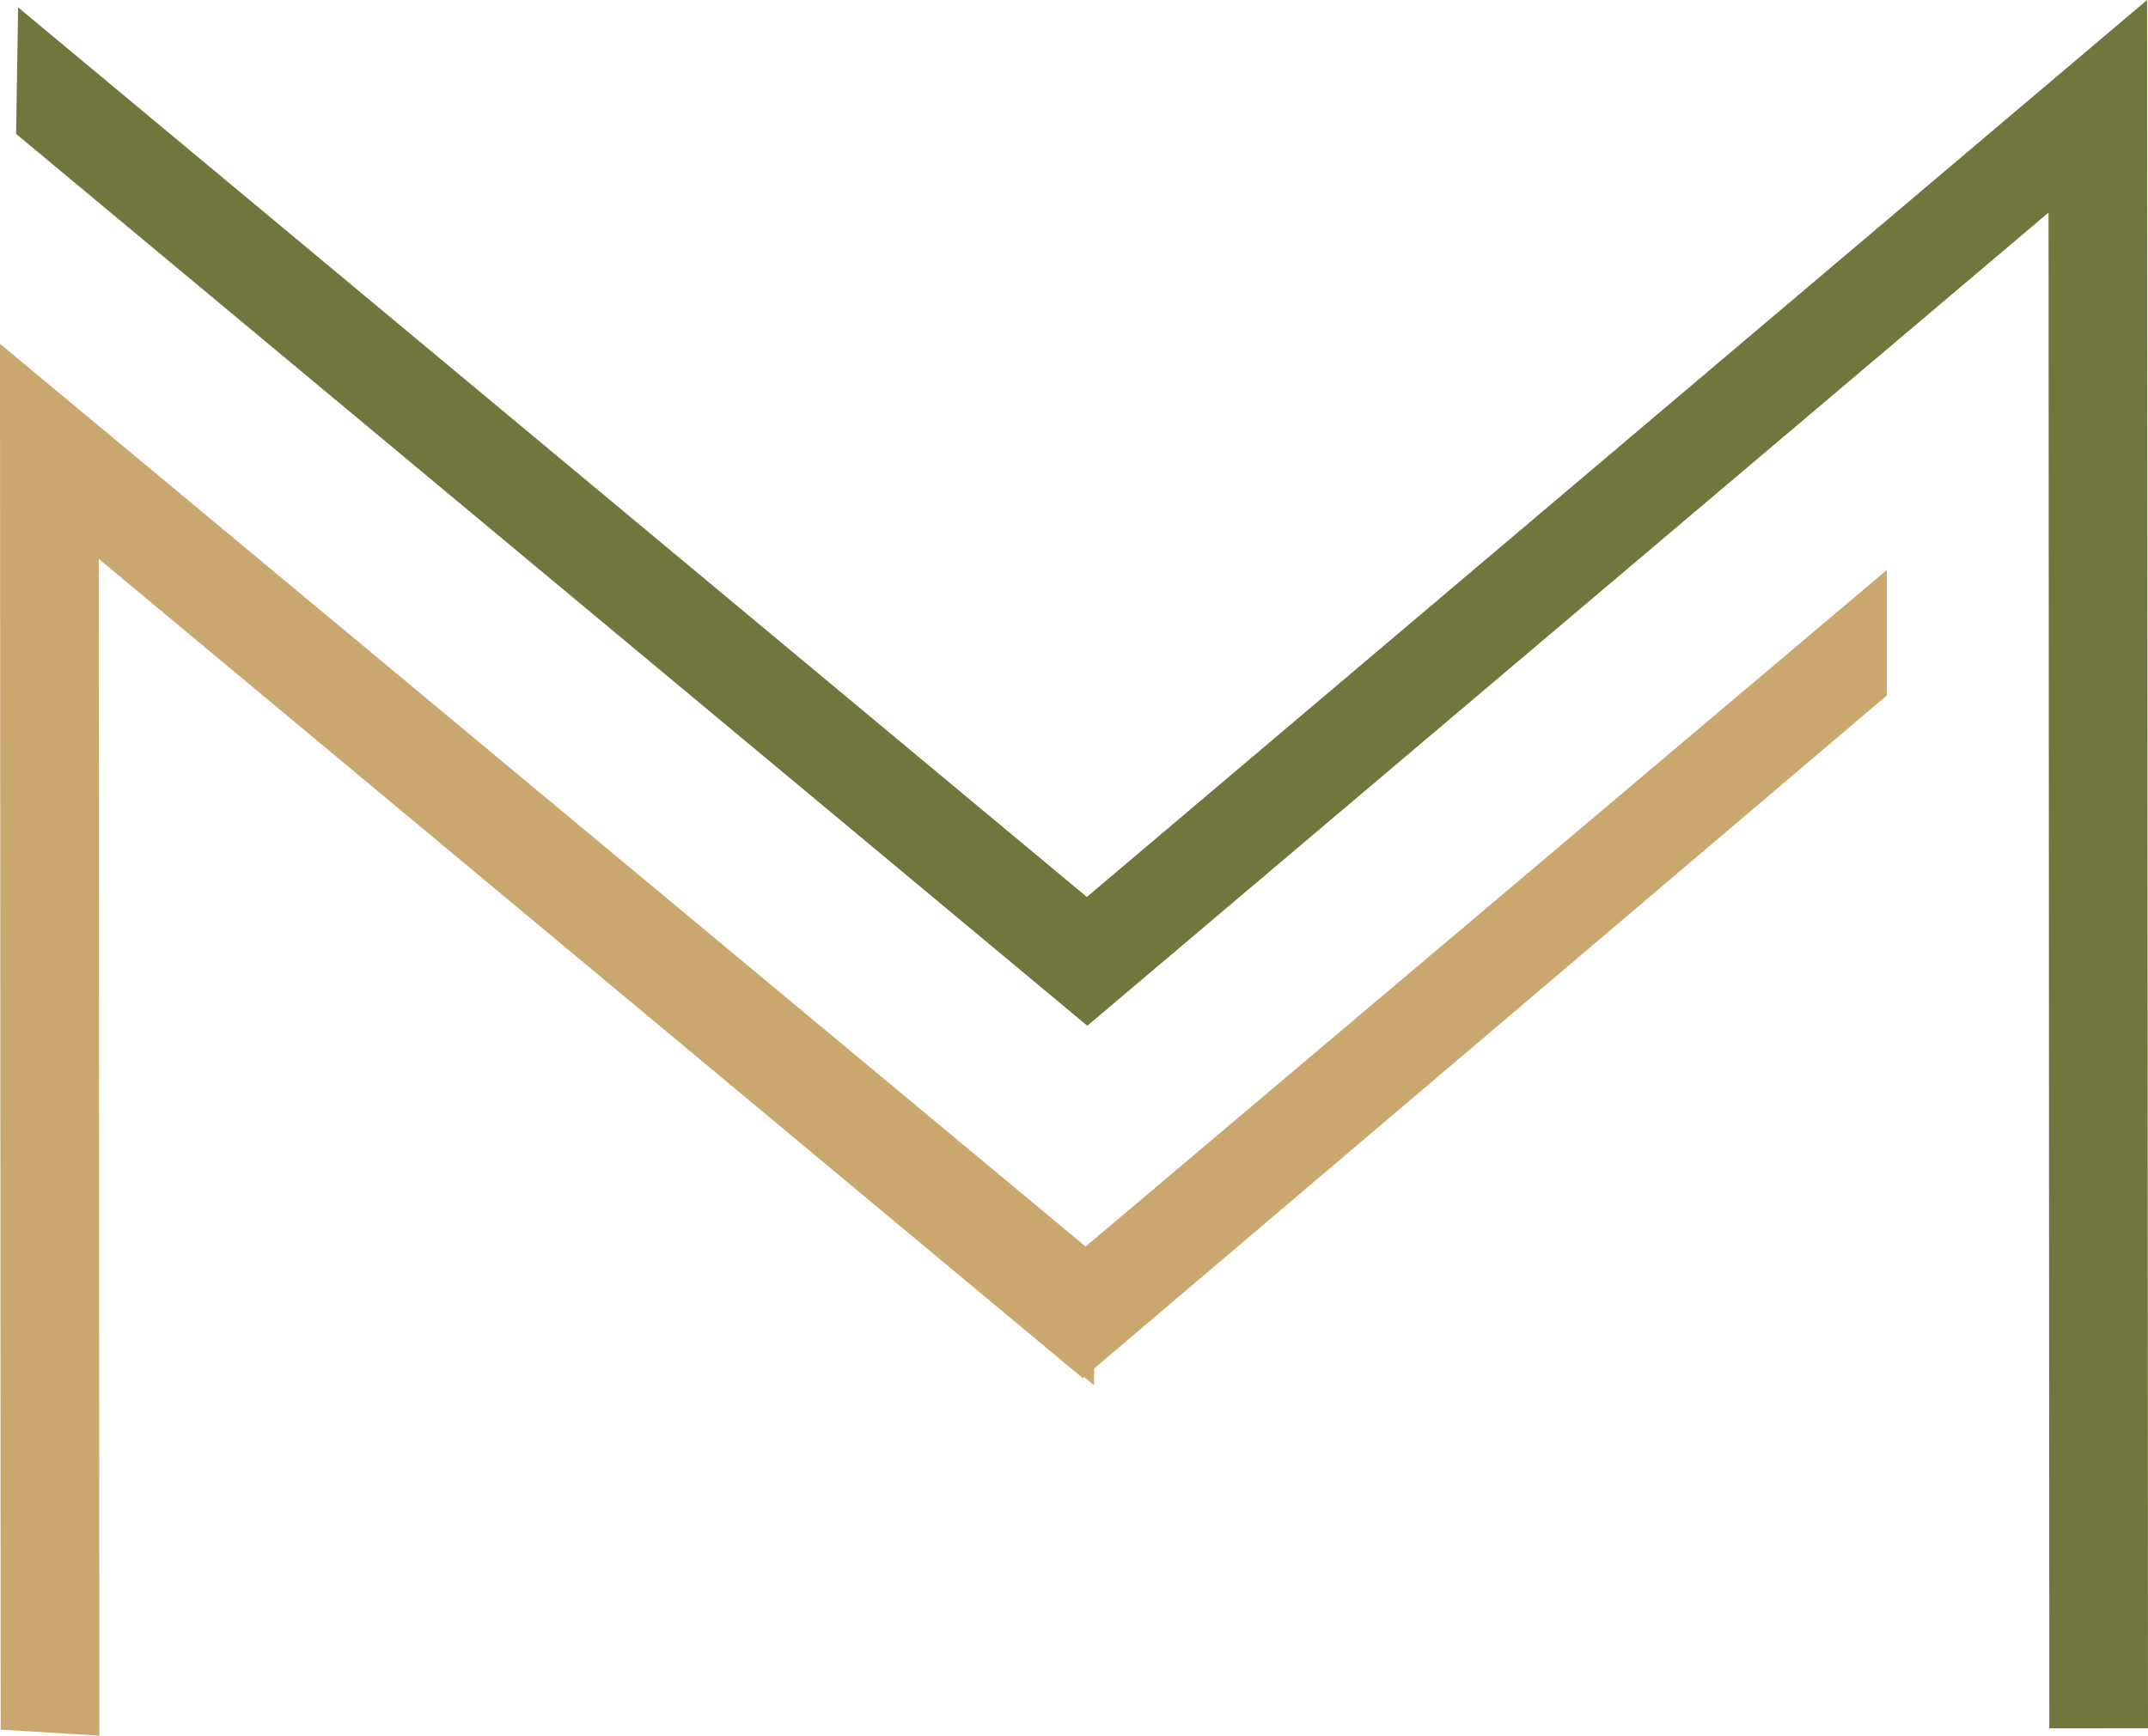<?xml version="1.0" encoding="UTF-8"?>
<svg id="Layer_1" data-name="Layer 1" xmlns="http://www.w3.org/2000/svg" viewBox="0 0 639.21 516.64">
  <defs>
    <style>
      .cls-1 {
        fill: #71773c;
      }

      .cls-2 {
        fill: #c9a76f;
      }
    </style>
  </defs>
  <polygon class="cls-1" points="638.94 0 323.43 266.99 5.39 2.19 4.79 39.85 323.57 305.32 609.61 63.28 609.84 514.45 639.21 514.44 638.94 0"/>
  <polygon class="cls-2" points="561.5 169.65 323.06 371.04 0 102.34 .2 514.83 29.57 516.64 29.39 166.35 322.22 410.22 322.62 409.88 325.55 412.33 325.61 407.33 561.5 207 561.5 169.65"/>
</svg>